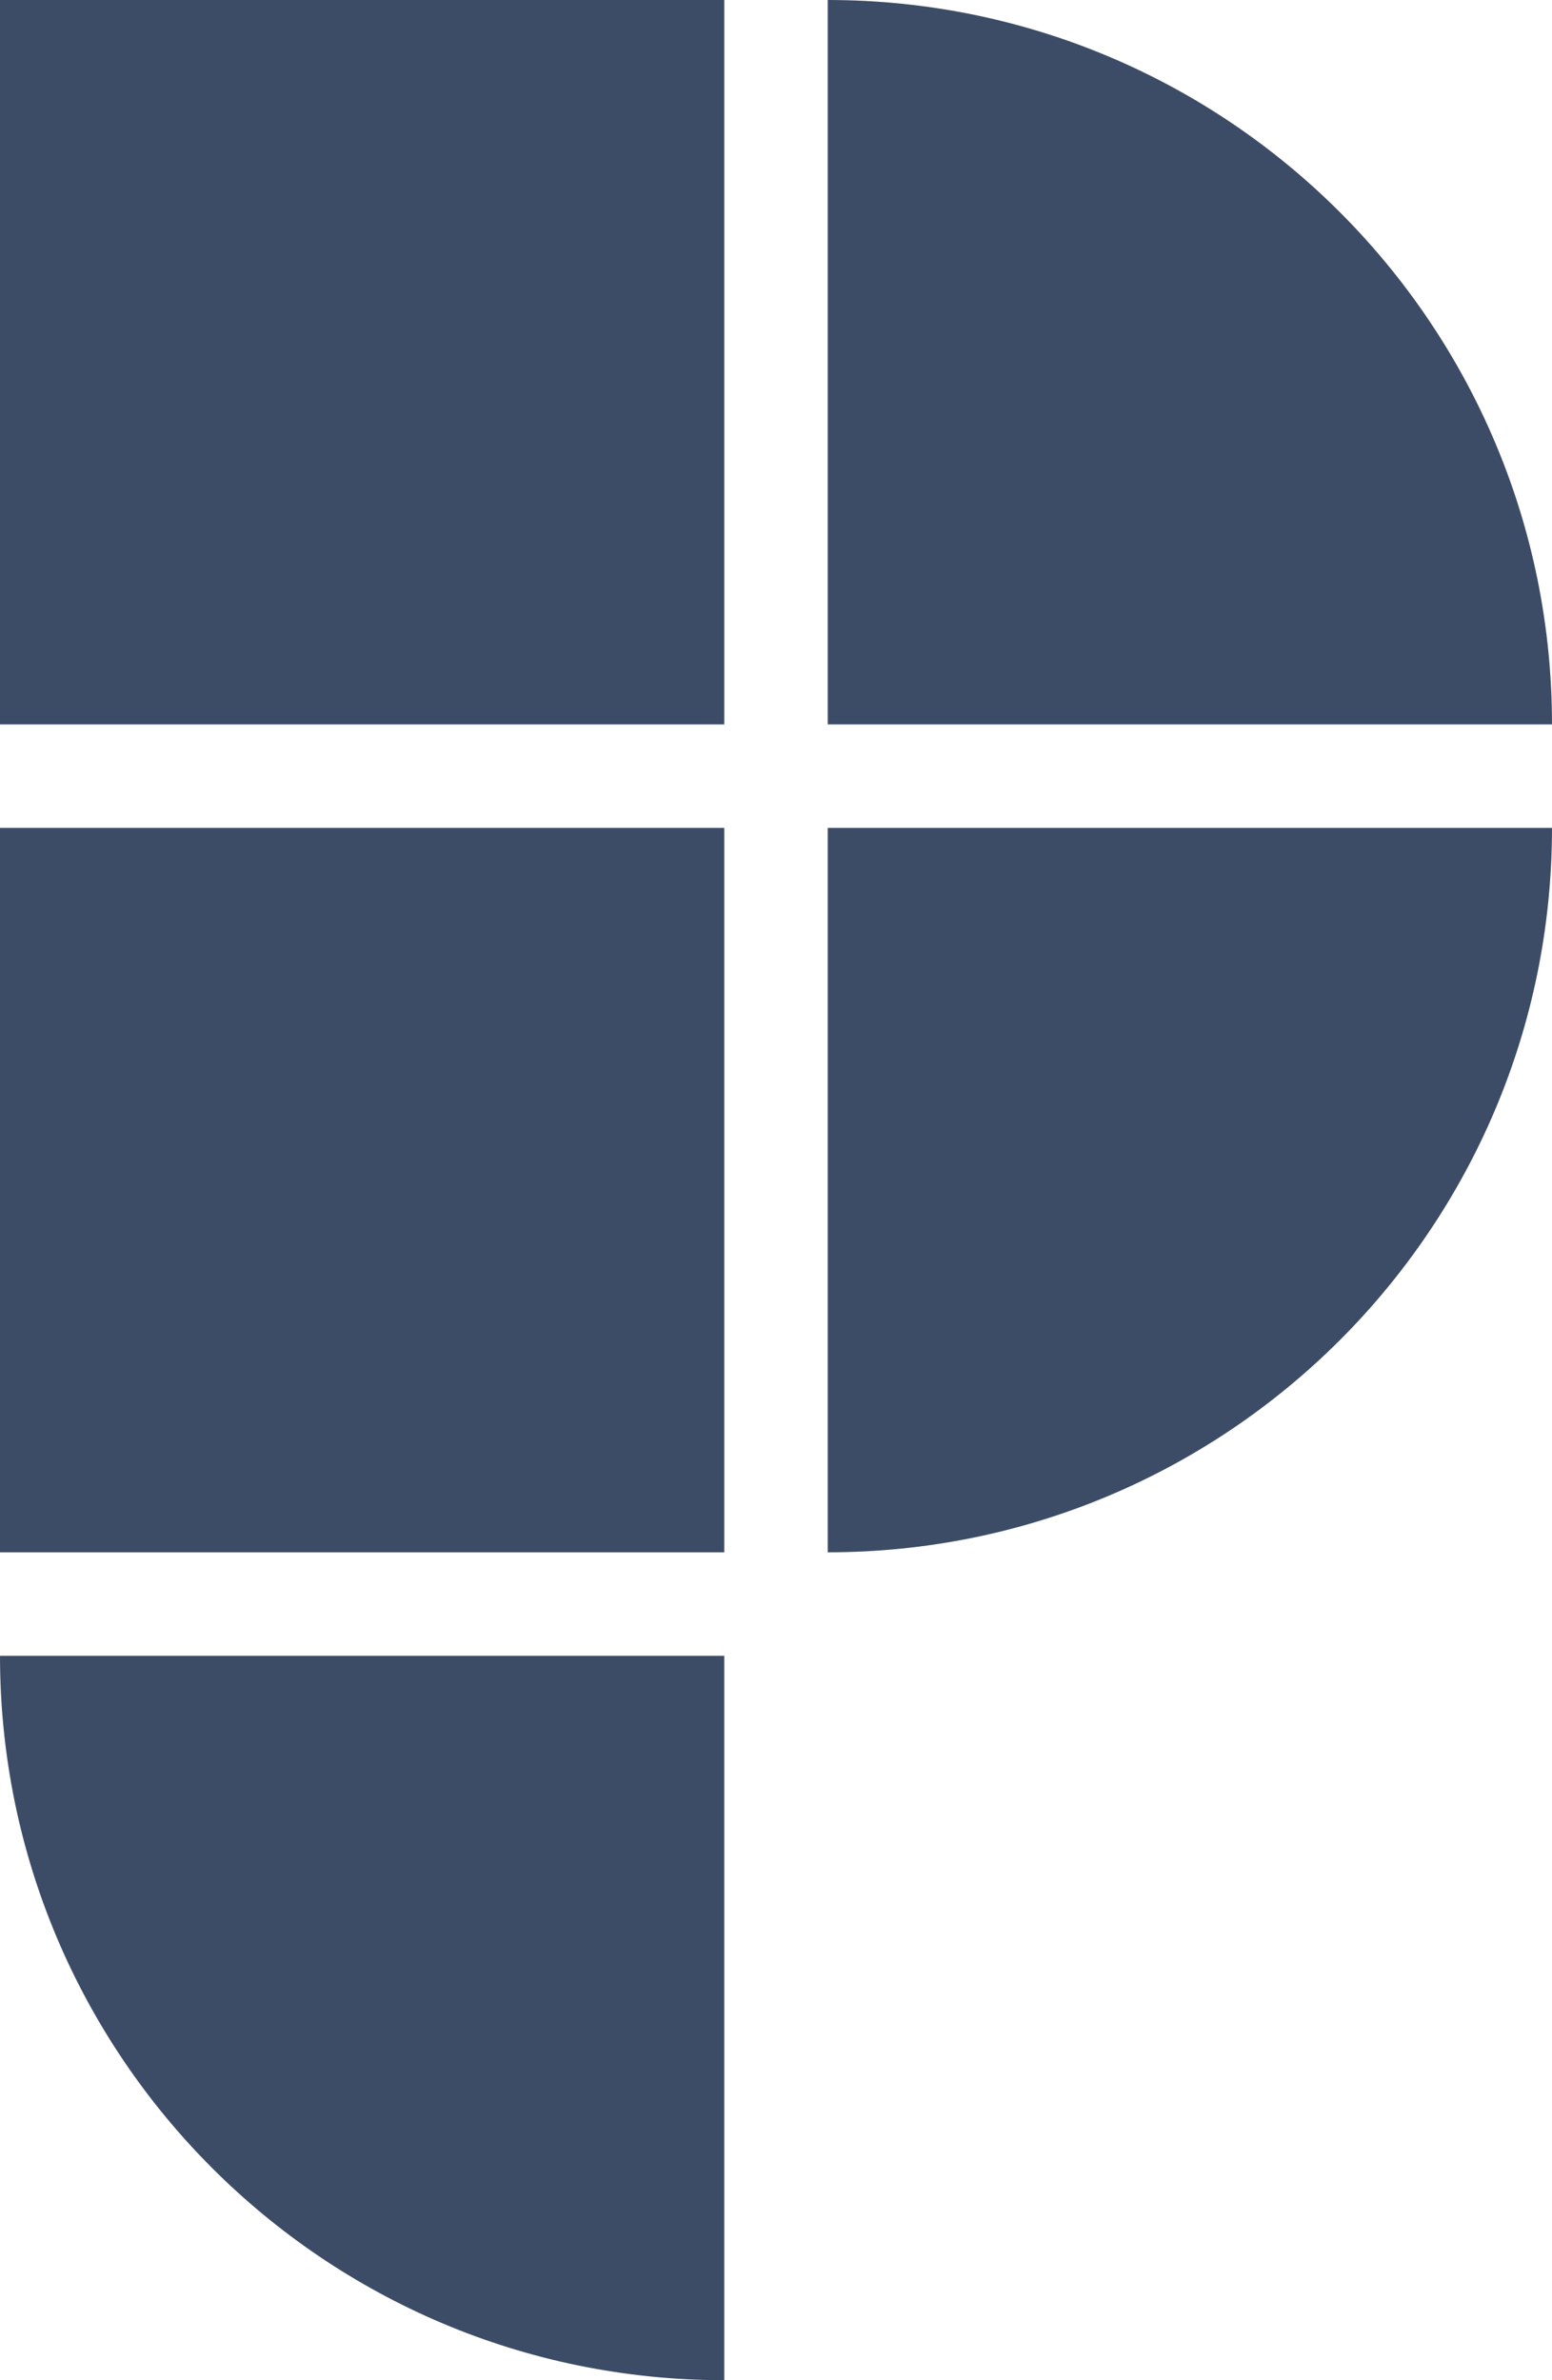 <svg width="75" height="115" viewBox="0 0 75 115" fill="none" xmlns="http://www.w3.org/2000/svg">
<rect width="35" height="35" fill="#3D4C66"/>
<rect y="40" width="35" height="35" fill="#3D4C66"/>
<path d="M35 80L35 115C15.67 115 -8.4494e-07 99.33 0 80L35 80Z" fill="#3D4C66"/>
<path d="M40 0C59.33 0 75 15.67 75 35H40V0Z" fill="#3D4C66"/>
<path d="M40 40H75C75 59.33 59.33 75 40 75V40Z" fill="#3D4C66"/>
</svg>
